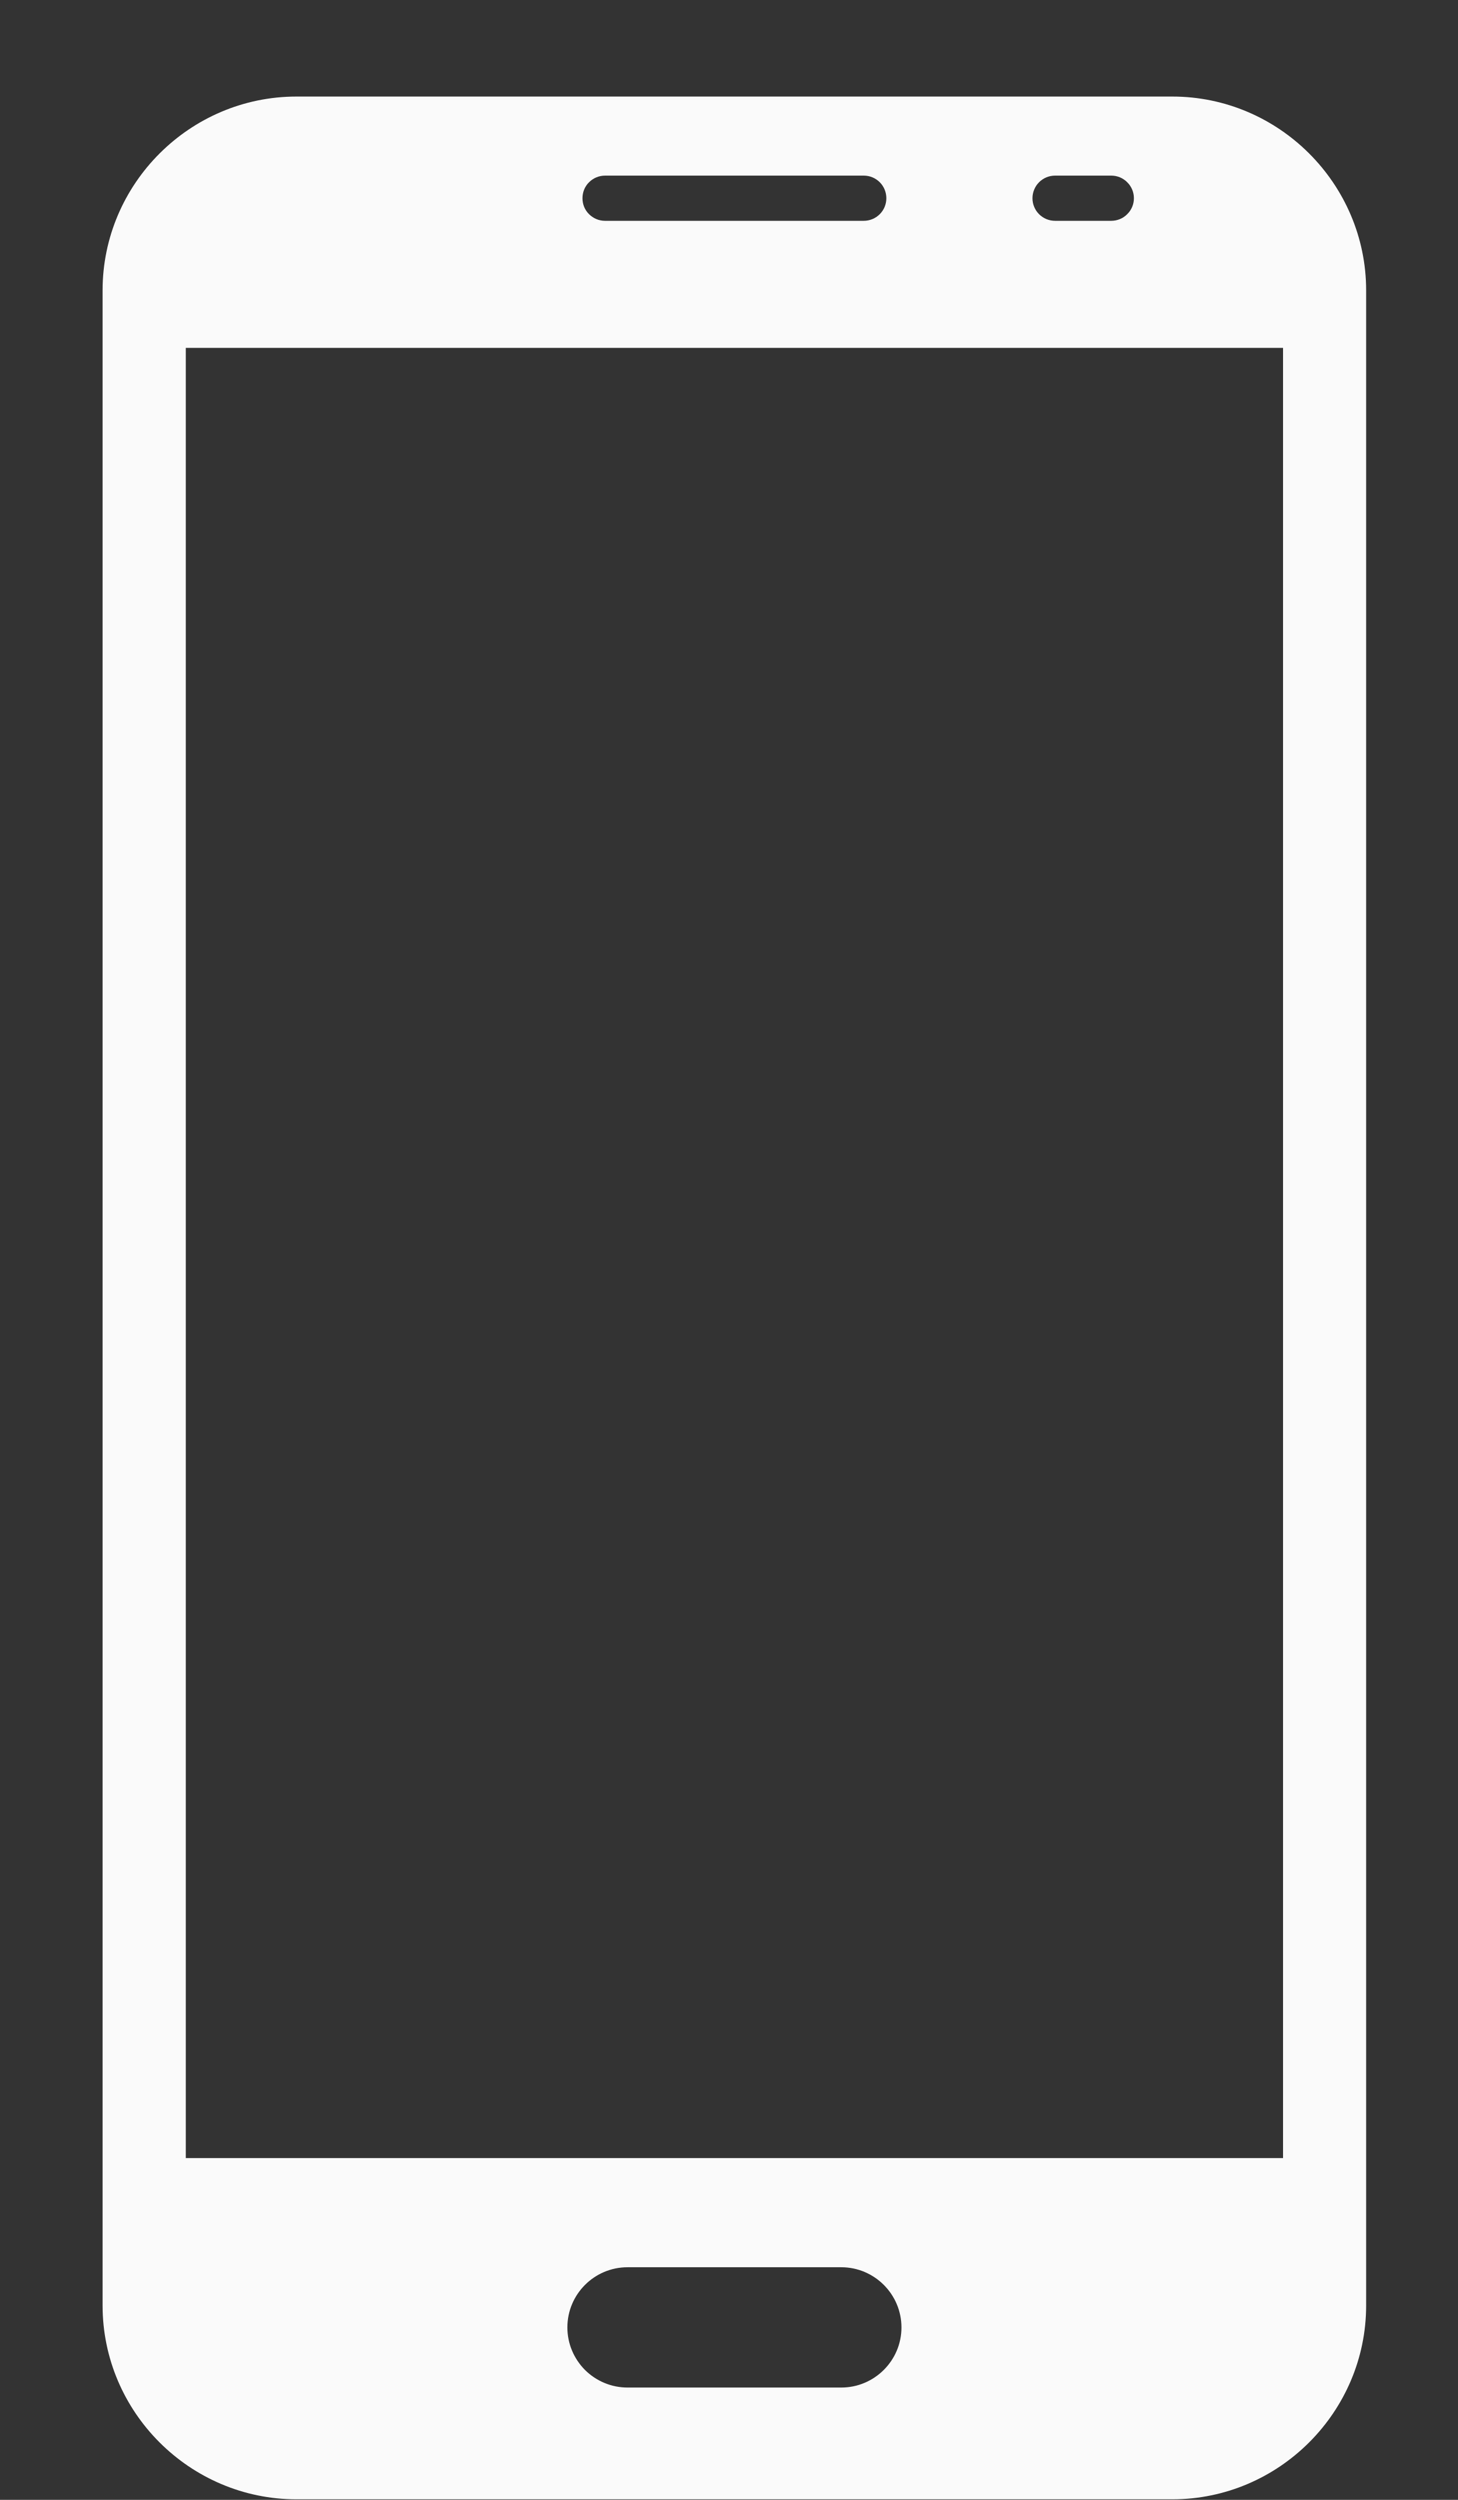 <?xml version="1.0" encoding="UTF-8"?> <svg xmlns="http://www.w3.org/2000/svg" width="14" height="24" viewBox="0 0 14 24" fill="none"><rect x="0" y="0" width="14" height="24" fill="#333333" stroke="none"/><path fill-rule="evenodd" clip-rule="evenodd" d="M11.257 0.927H2.847C1.823 0.927 0.985 1.765 0.985 2.788V22.134C0.985 23.158 1.823 23.995 2.847 23.995H11.257C12.28 23.995 13.118 23.157 13.118 22.134V2.788C13.118 1.765 12.28 0.927 11.257 0.927ZM10.131 1.686H10.671C10.728 1.686 10.784 1.709 10.824 1.75C10.865 1.79 10.888 1.846 10.888 1.903C10.888 1.961 10.865 2.016 10.824 2.056C10.784 2.097 10.728 2.12 10.671 2.12H10.131C10.073 2.12 10.018 2.097 9.977 2.056C9.937 2.016 9.914 1.961 9.914 1.903C9.914 1.846 9.937 1.79 9.977 1.75C10.018 1.709 10.073 1.686 10.131 1.686ZM5.81 1.686H8.294C8.352 1.686 8.407 1.709 8.448 1.75C8.488 1.79 8.511 1.846 8.511 1.903C8.511 1.961 8.488 2.016 8.448 2.056C8.407 2.097 8.352 2.12 8.294 2.12H5.809C5.752 2.12 5.697 2.097 5.656 2.056C5.615 2.016 5.593 1.961 5.593 1.903C5.593 1.846 5.615 1.79 5.656 1.75C5.697 1.709 5.752 1.686 5.81 1.686ZM8.656 22.345C8.656 22.663 8.396 22.922 8.078 22.922H6.026C5.872 22.922 5.726 22.861 5.617 22.753C5.509 22.644 5.448 22.498 5.448 22.345C5.448 22.026 5.707 21.767 6.026 21.767H8.078C8.396 21.767 8.656 22.026 8.656 22.345ZM12.32 20.719H1.784V3.34H12.32L12.32 20.719Z" fill="#FAFAFA"></path></svg> 